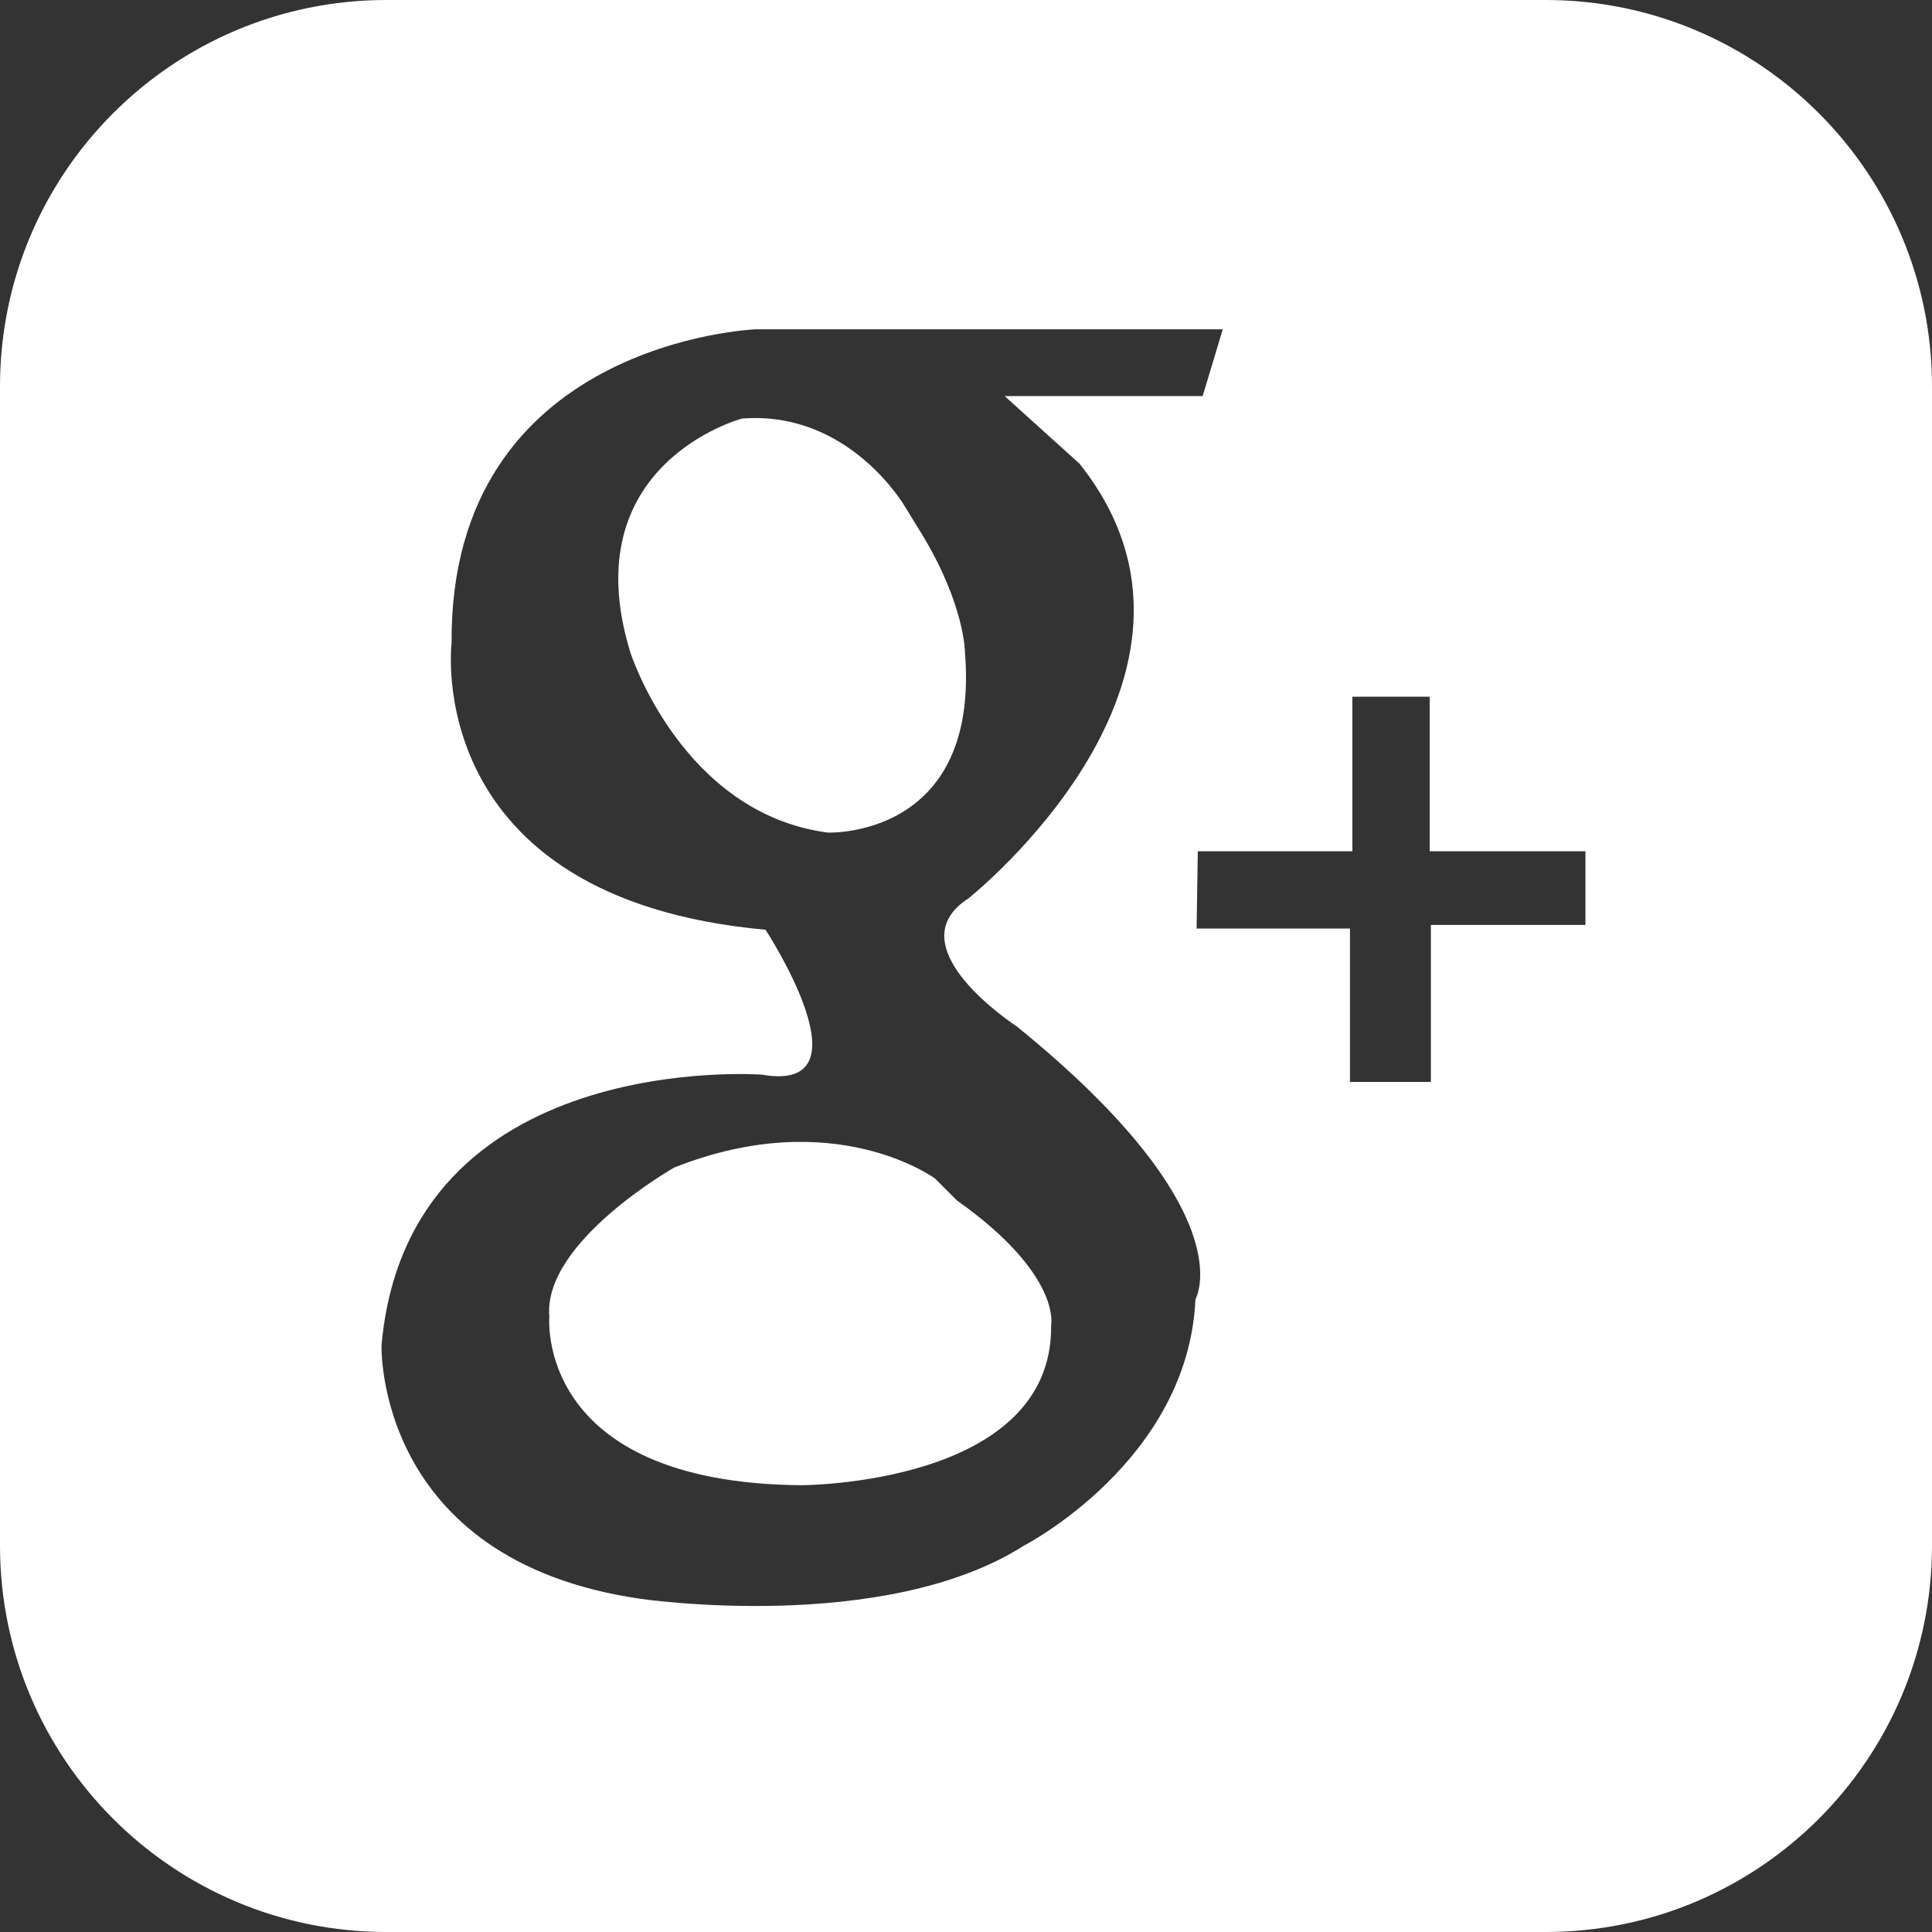 <?xml version="1.0" encoding="utf-8"?>
<!-- Generator: Adobe Illustrator 15.0.0, SVG Export Plug-In . SVG Version: 6.00 Build 0)  -->
<!DOCTYPE svg PUBLIC "-//W3C//DTD SVG 1.1//EN" "http://www.w3.org/Graphics/SVG/1.1/DTD/svg11.dtd">
<svg version="1.1" id="Layer_1" xmlns="http://www.w3.org/2000/svg" xmlns:xlink="http://www.w3.org/1999/xlink" x="0px" y="0px"
	 width="50px" height="50px" viewBox="0 0 50 50" enable-background="new 0 0 50 50" xml:space="preserve">
<rect x="0" y="0" width="50" height="50" fill="#333333" stroke="none"/>
<path fill-rule="evenodd" clip-rule="evenodd" fill="#FFFFFF" d="M10,0h30c5.522,0,10,4.477,10,10v30c0,5.523-4.478,10-10,10H10
	C4.477,50,0,45.523,0,40V10C0,4.477,4.477,0,10,0z M31.125,10.25H26L27.938,12c4.375,5.5-2.875,11.25-2.875,11.25
	c-1.938,1.25,1.25,3.313,1.25,3.313c5.938,4.813,4.625,7.063,4.625,7.063C30.75,37.813,26.5,40,26.5,40
	c-3.625,2.313-9.938,1.375-9.938,1.375c-6.875-1-6.688-6.563-6.688-6.563c0.688-7.688,9.844-7,9.844-7
	c2.875,0.5,0.094-3.75,0.094-3.75c-8.938-0.813-8.125-7.415-8.125-7.415c-0.06-7.825,7.875-8.125,7.875-8.125h12.083L31.125,10.25z
	 M35,18.031h2v4h4.031v1.906h-4V28h-2.094v-3.969h-3.969l0.031-2h4V18.031z M23.862,13.83c1.111,1.832,1.111,3.054,1.111,3.054
	c0.389,4.83-3.553,4.663-3.553,4.663c-3.775-0.5-5.107-4.663-5.107-4.663c-1.499-4.886,2.887-6.051,2.887-6.051
	c2.775-0.222,4.219,2.276,4.219,2.276L23.862,13.83z M24.764,31.066c2.72,1.928,2.439,3.231,2.439,3.231
	c0.055,4.14-6.465,4.14-6.465,4.14c-6.918-0.057-6.521-4.366-6.521-4.366c-0.17-1.928,3.232-3.855,3.232-3.855
	c4.14-1.645,6.748,0.284,6.748,0.284L24.764,31.066z"/>
</svg>
